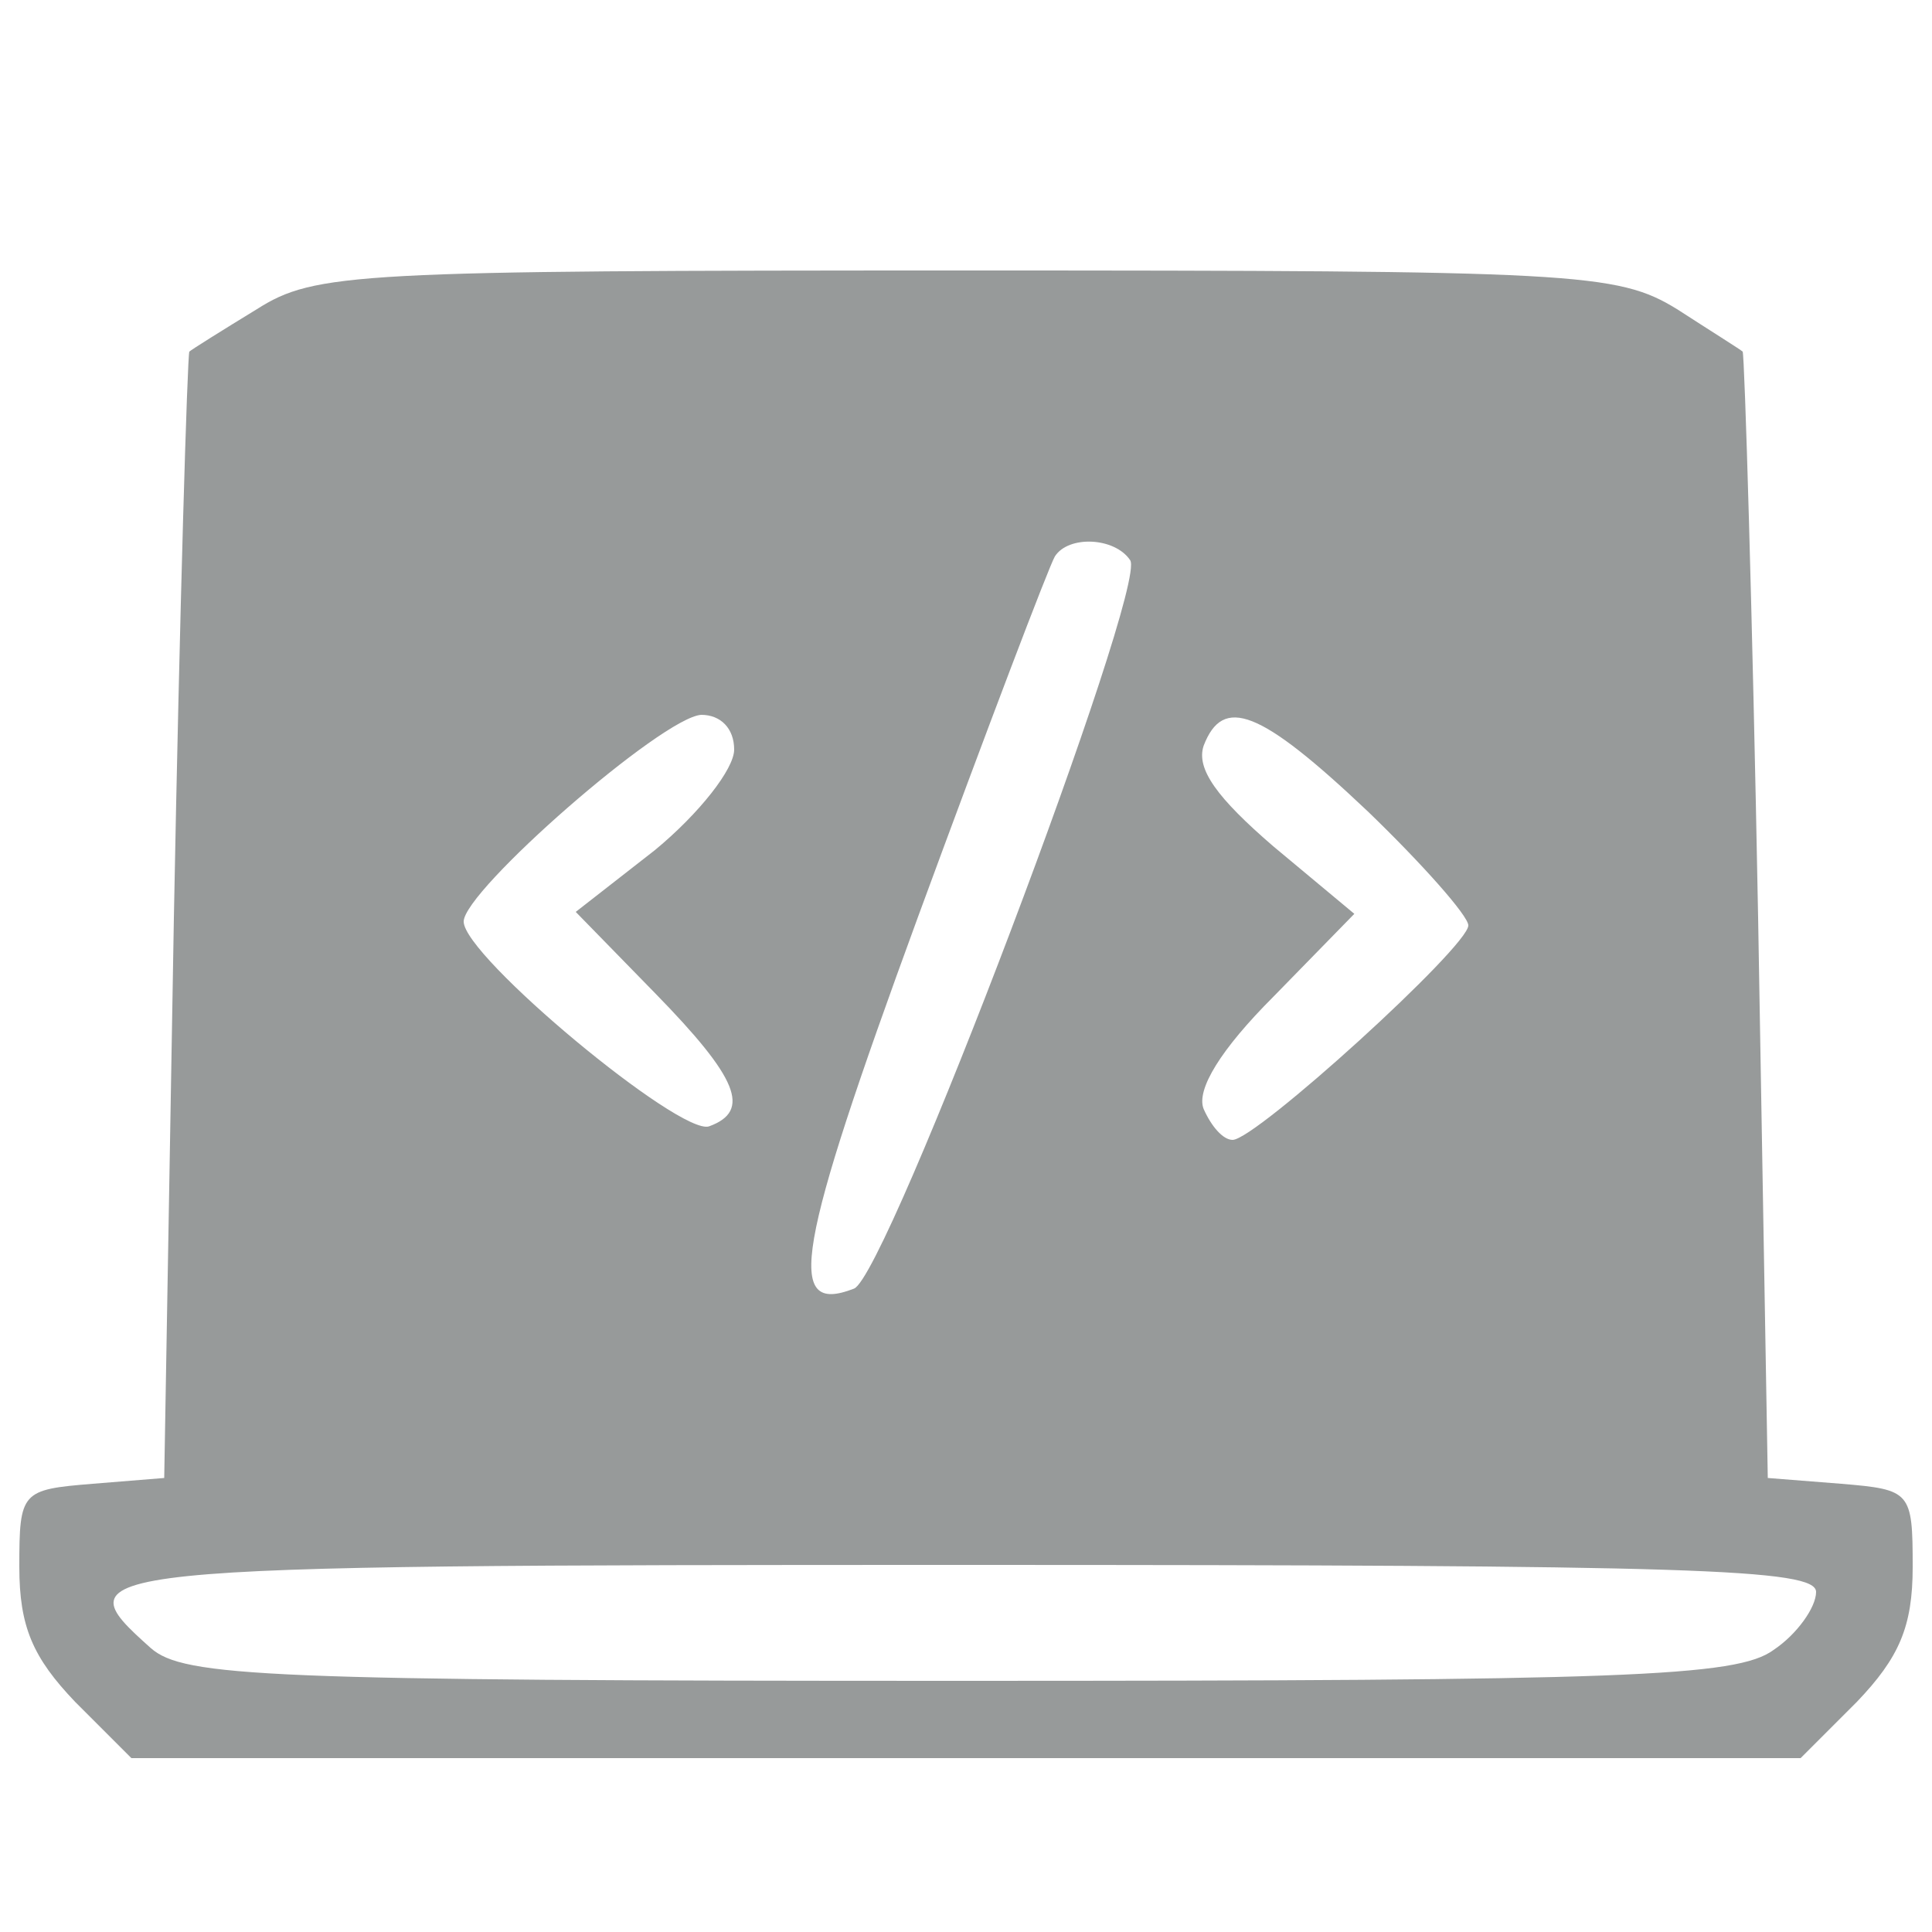 <?xml version="1.0" standalone="no"?>
<!DOCTYPE svg PUBLIC "-//W3C//DTD SVG 20010904//EN"
 "http://www.w3.org/TR/2001/REC-SVG-20010904/DTD/svg10.dtd">
<svg version="1.0" xmlns="http://www.w3.org/2000/svg"
 width="100pt" height="100pt" viewBox="0 0 100 100"
 preserveAspectRatio="xMidYMid meet">

<g transform="translate(0,100) scale(0.1,-0.1)"
fill="#979a9a" stroke="none">
<path d="M133 840 c-18 -11 -34 -21 -35 -22 -1 -2 -5 -133 -8 -293 l-5 -290
-37 -3 c-37 -3 -38 -4 -38 -43 0 -31 7 -47 29 -70 l29 -29 432 0 432 0 29 29
c22 23 29 39 29 70 0 39 -1 40 -37 43 l-38 3 -5 290 c-3 160 -7 291 -8 293 -1
1 -17 11 -34 22 -31 19 -52 20 -368 20 -316 0 -337 -1 -367 -20z m452 -130 c9
-14 -126 -371 -143 -377 -36 -14 -30 20 33 192 36 98 68 182 71 187 7 11 31
10 39 -2z m-205 -98 c0 -10 -18 -33 -41 -52 l-41 -32 41 -42 c43 -44 50 -61
28 -69 -15 -5 -127 88 -127 106 0 16 103 106 123 107 10 0 17 -7 17 -18z m328
-32 c28 -27 52 -54 52 -59 0 -11 -110 -111 -122 -111 -5 0 -11 7 -15 16 -4 10
9 31 36 58 l42 43 -42 35 c-29 25 -40 40 -36 52 10 26 29 19 85 -34z m232
-404 c0 -8 -10 -22 -22 -30 -19 -14 -77 -16 -422 -16 -358 0 -401 2 -418 17
-47 42 -42 43 422 43 377 0 440 -2 440 -14z"/>
</g>
</svg>
